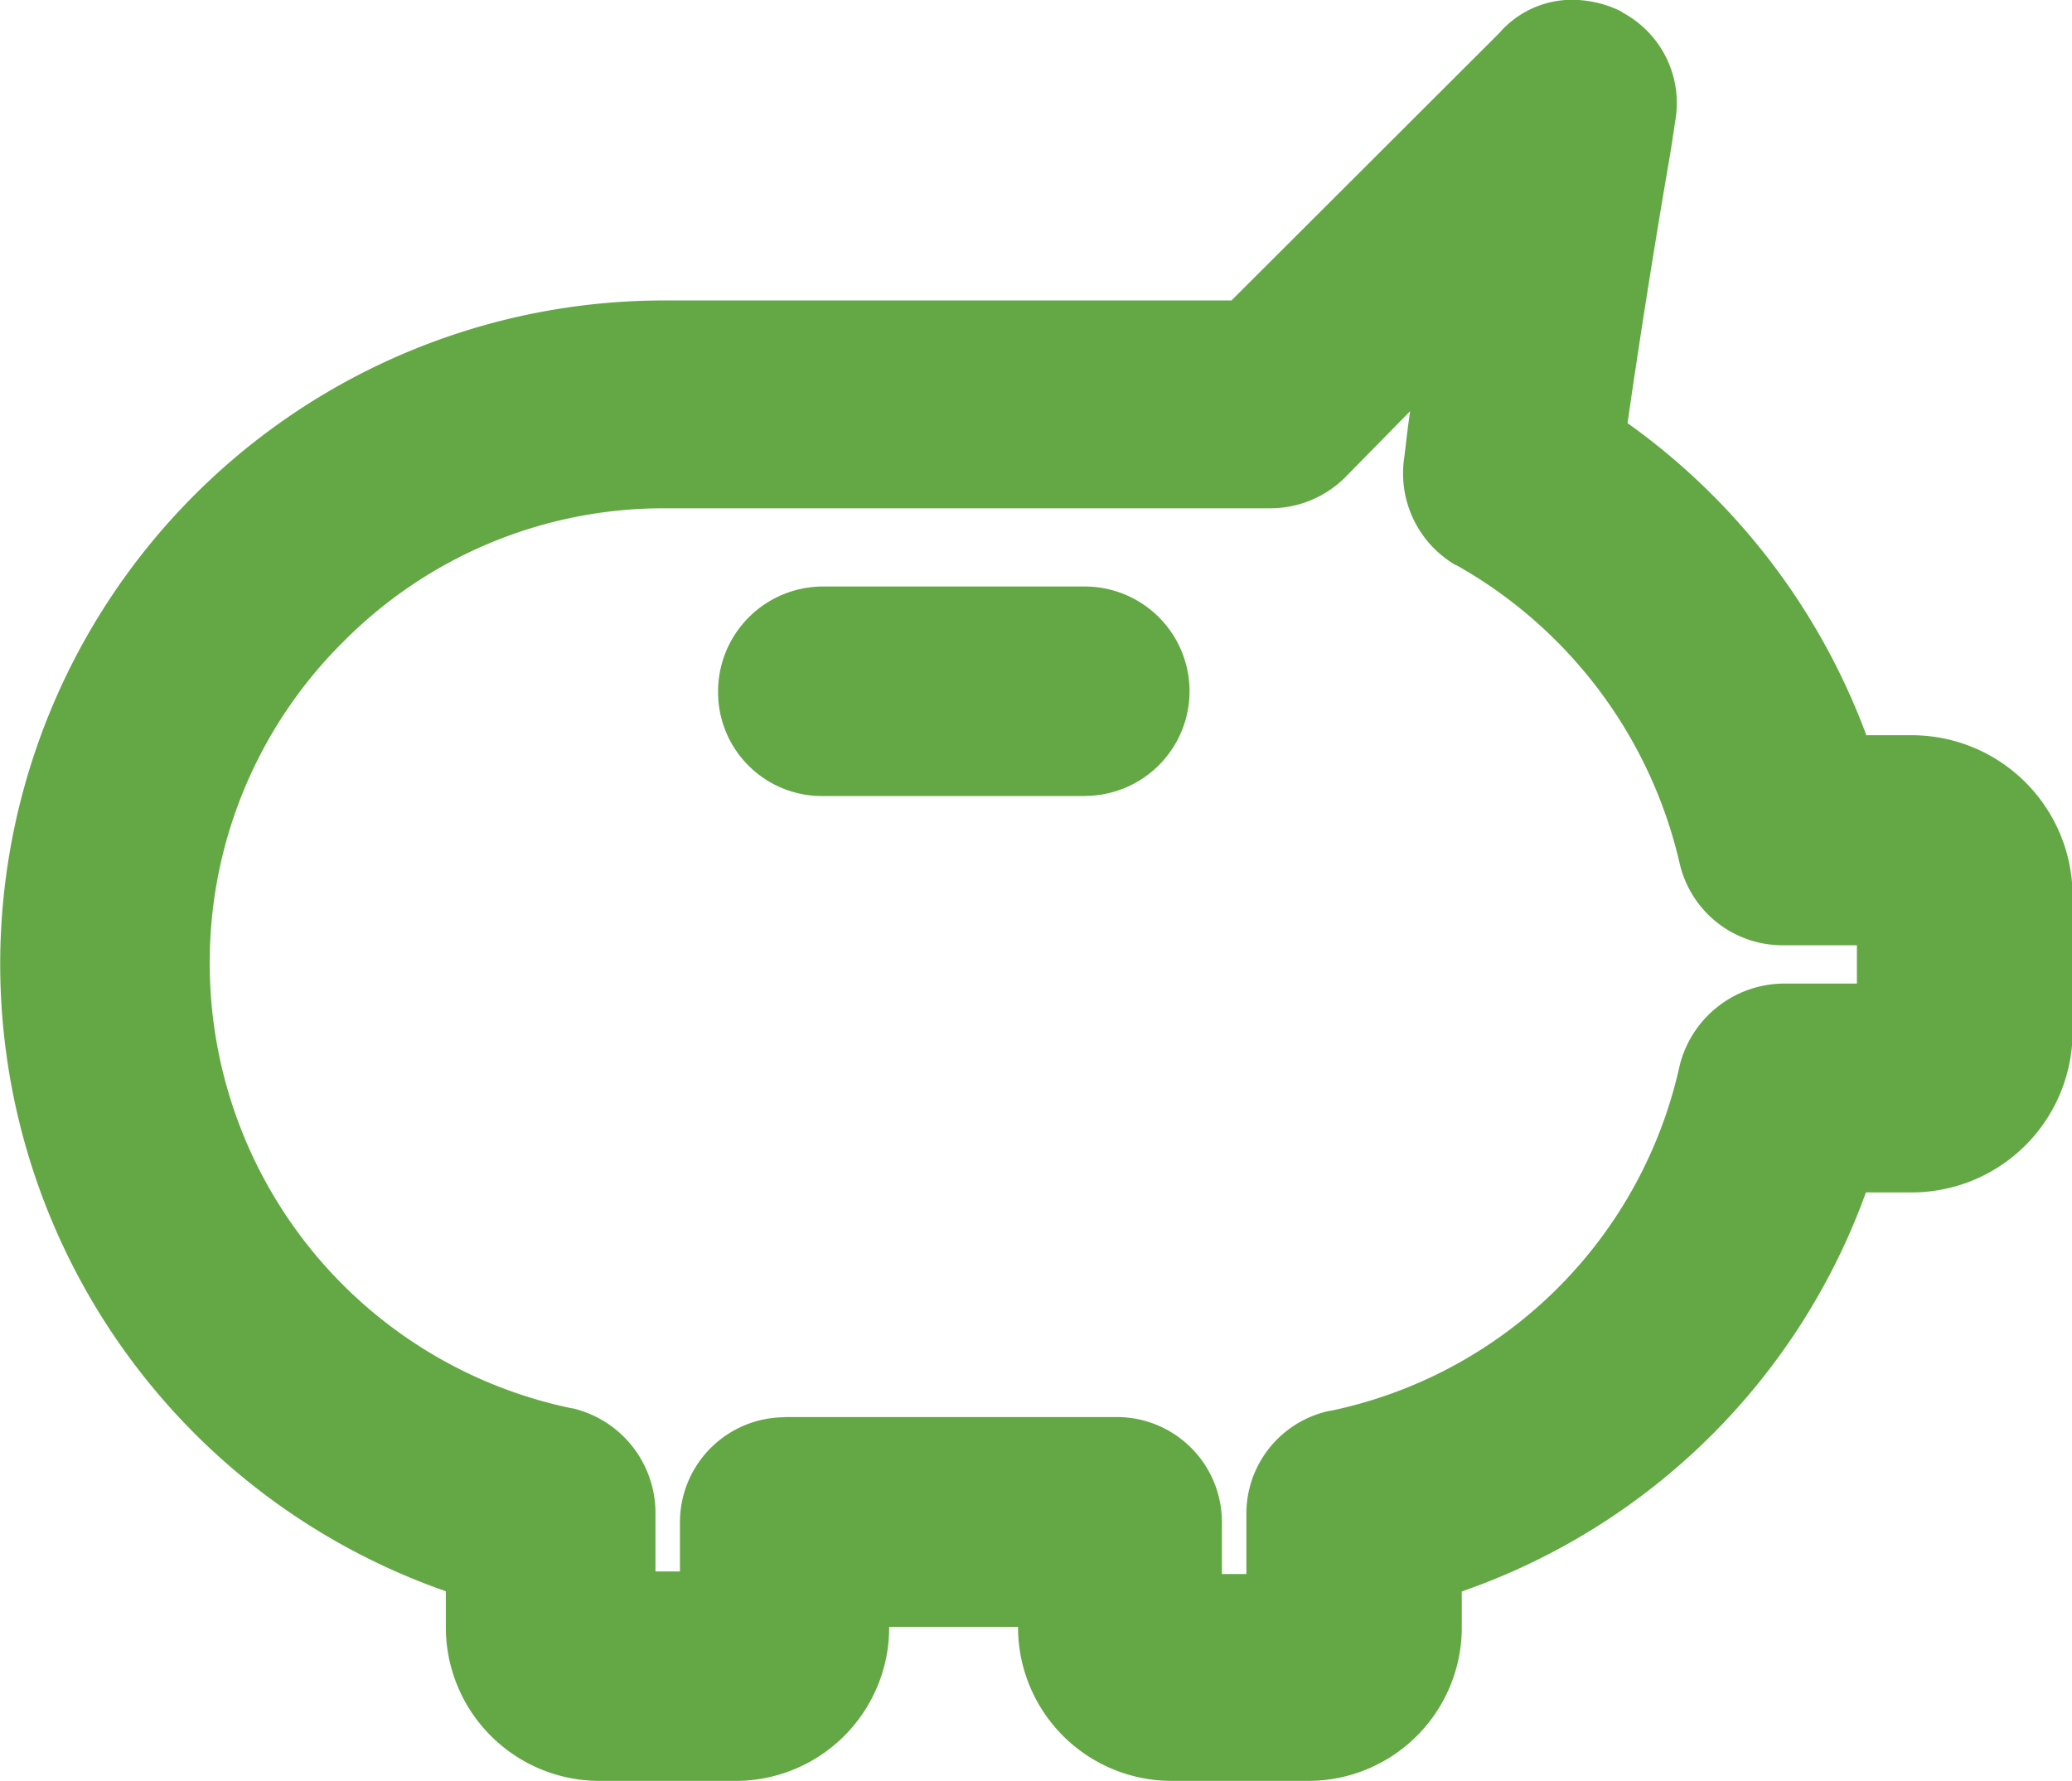 <svg xmlns="http://www.w3.org/2000/svg" width="20.825" height="17.902" viewBox="0 0 20.825 17.902">
  <g id="Group_104190" data-name="Group 104190" transform="translate(-13.696 -18.969)">
    <path id="Exclusion_1" data-name="Exclusion 1" d="M-15810.535-10870.6h-1.41a1.545,1.545,0,0,1-1.524-1.524v-.024h-1.295v.024a1.543,1.543,0,0,1-1.521,1.524h-1.41a1.545,1.545,0,0,1-1.525-1.524v-.382a6.678,6.678,0,0,1-4.479-6.31,6.671,6.671,0,0,1,6.664-6.664h5.711l2.692-2.688a.966.966,0,0,1,.738-.334,1.123,1.123,0,0,1,.484.115l.024.017a1.032,1.032,0,0,1,.52,1.1l-.007.047c-.008.055-.02.136-.04.263-.107.615-.284,1.694-.43,2.713a6.714,6.714,0,0,1,2.4,3.137h.437a1.617,1.617,0,0,1,1.636,1.633v1.33a1.617,1.617,0,0,1-1.636,1.632h-.441a6.628,6.628,0,0,1-4.062,4.011v.382A1.543,1.543,0,0,1-15810.535-10870.6Zm-5.282-3.657h3.344a1.056,1.056,0,0,1,1.053,1.057v.521h.246v-.6a1.056,1.056,0,0,1,.834-1.04l.008,0a4.543,4.543,0,0,0,3.511-3.463l.008-.032a1.086,1.086,0,0,1,1.033-.8h.742v-.385h-.742a1.061,1.061,0,0,1-1.041-.83,4.633,4.633,0,0,0-2.242-2.99l-.006,0a1.068,1.068,0,0,1-.523-1.048l.006-.046.006-.049c.016-.132.031-.268.052-.405l-.651.663a1.069,1.069,0,0,1-.771.313h-6.084a4.53,4.53,0,0,0-3.221,1.346,4.533,4.533,0,0,0-1.338,3.213,4.567,4.567,0,0,0,3.638,4.487l.008,0a1.081,1.081,0,0,1,.834,1.04v.6h.246v-.492A1.055,1.055,0,0,1-15815.817-10874.255Zm3.019-6.242h-2.629a1.044,1.044,0,0,1-1.057-1.053,1.056,1.056,0,0,1,1.057-1.053h2.629a1.054,1.054,0,0,1,1.053,1.053A1.054,1.054,0,0,1-15812.8-10880.5Z" transform="translate(15837.397 10907.469)" fill="#64a846"/>
  </g>
</svg>
